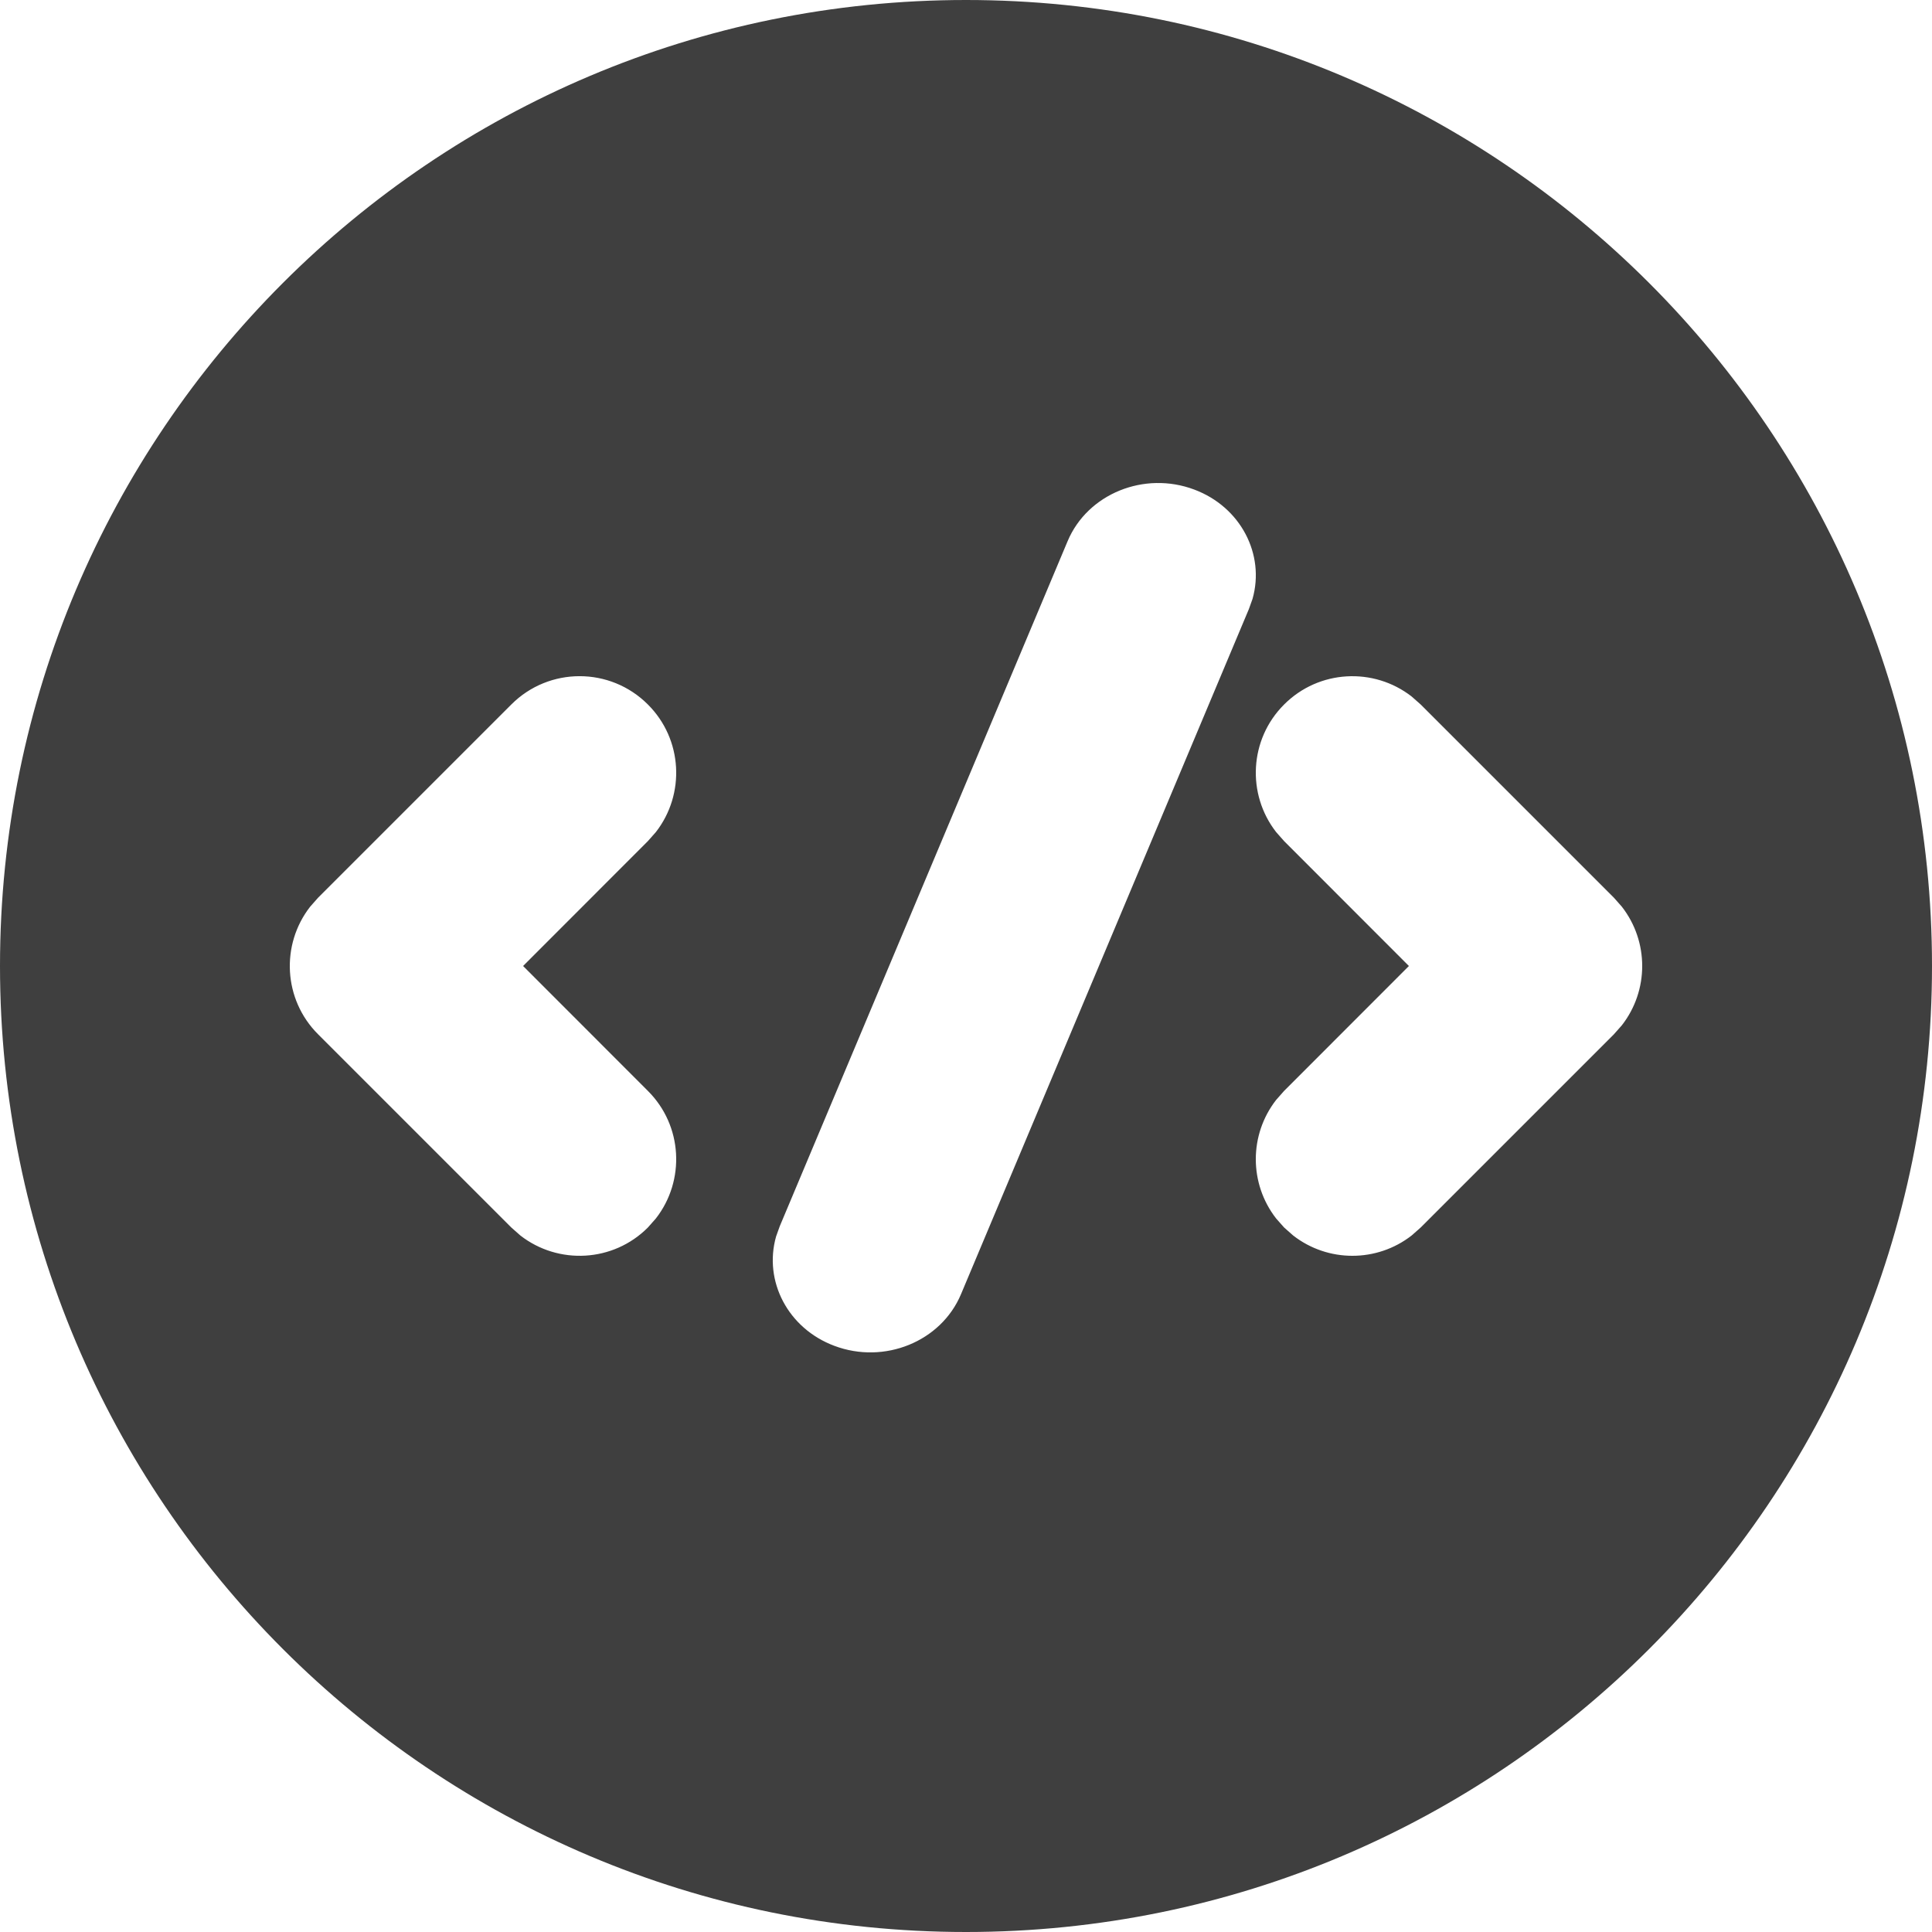 <?xml version="1.0" encoding="UTF-8"?>
<svg  viewBox="0 0 20 20" version="1.1" xmlns="http://www.w3.org/2000/svg" xmlns:xlink="http://www.w3.org/1999/xlink">
    <!-- Generator: Sketch 61.2 (89653) - https://sketch.com -->
    <title>Dark / 20 / http-string-data@svg</title>
    <desc>Created with Sketch.</desc>
    <g id="Dark-/-20-/-http-string-data" stroke="none" stroke-width="1" fill="none" fill-rule="evenodd">
        <path d="M10,0 C15.523,0 20,4.477 20,10 C20,15.523 15.523,20 10,20 C4.477,20 0,15.523 0,10 C0,4.477 4.477,0 10,0 Z M12.363,5.068 C11.845,4.873 11.258,5.112 11.052,5.602 L11.052,5.602 L8.072,12.694 L8.034,12.8 C7.903,13.261 8.156,13.752 8.637,13.932 C9.155,14.127 9.742,13.888 9.948,13.398 L9.948,13.398 L12.928,6.306 L12.966,6.2 C13.097,5.739 12.844,5.248 12.363,5.068 Z M6.707,7.293 C6.317,6.902 5.683,6.902 5.293,7.293 L5.293,7.293 L3.293,9.293 L3.21,9.387 C2.905,9.779 2.932,10.347 3.293,10.707 L3.293,10.707 L5.293,12.707 L5.387,12.79 C5.779,13.095 6.347,13.068 6.707,12.707 L6.707,12.707 L6.79,12.613 C7.095,12.221 7.068,11.653 6.707,11.293 L6.707,11.293 L5.415,10 L6.707,8.707 L6.79,8.613 C7.095,8.221 7.068,7.653 6.707,7.293 Z M14.613,7.21 C14.221,6.905 13.653,6.932 13.293,7.293 C12.932,7.653 12.905,8.221 13.21,8.613 L13.21,8.613 L13.293,8.707 L14.585,10 L13.293,11.293 L13.21,11.387 C12.93,11.747 12.93,12.253 13.21,12.613 L13.21,12.613 L13.293,12.707 L13.387,12.79 C13.747,13.07 14.253,13.07 14.613,12.79 L14.613,12.79 L14.707,12.707 L16.707,10.707 L16.79,10.613 C17.07,10.253 17.07,9.747 16.79,9.387 L16.79,9.387 L16.707,9.293 L14.707,7.293 Z" id="Oval-2" fill="#3F3F3F"></path>
    </g>
</svg>